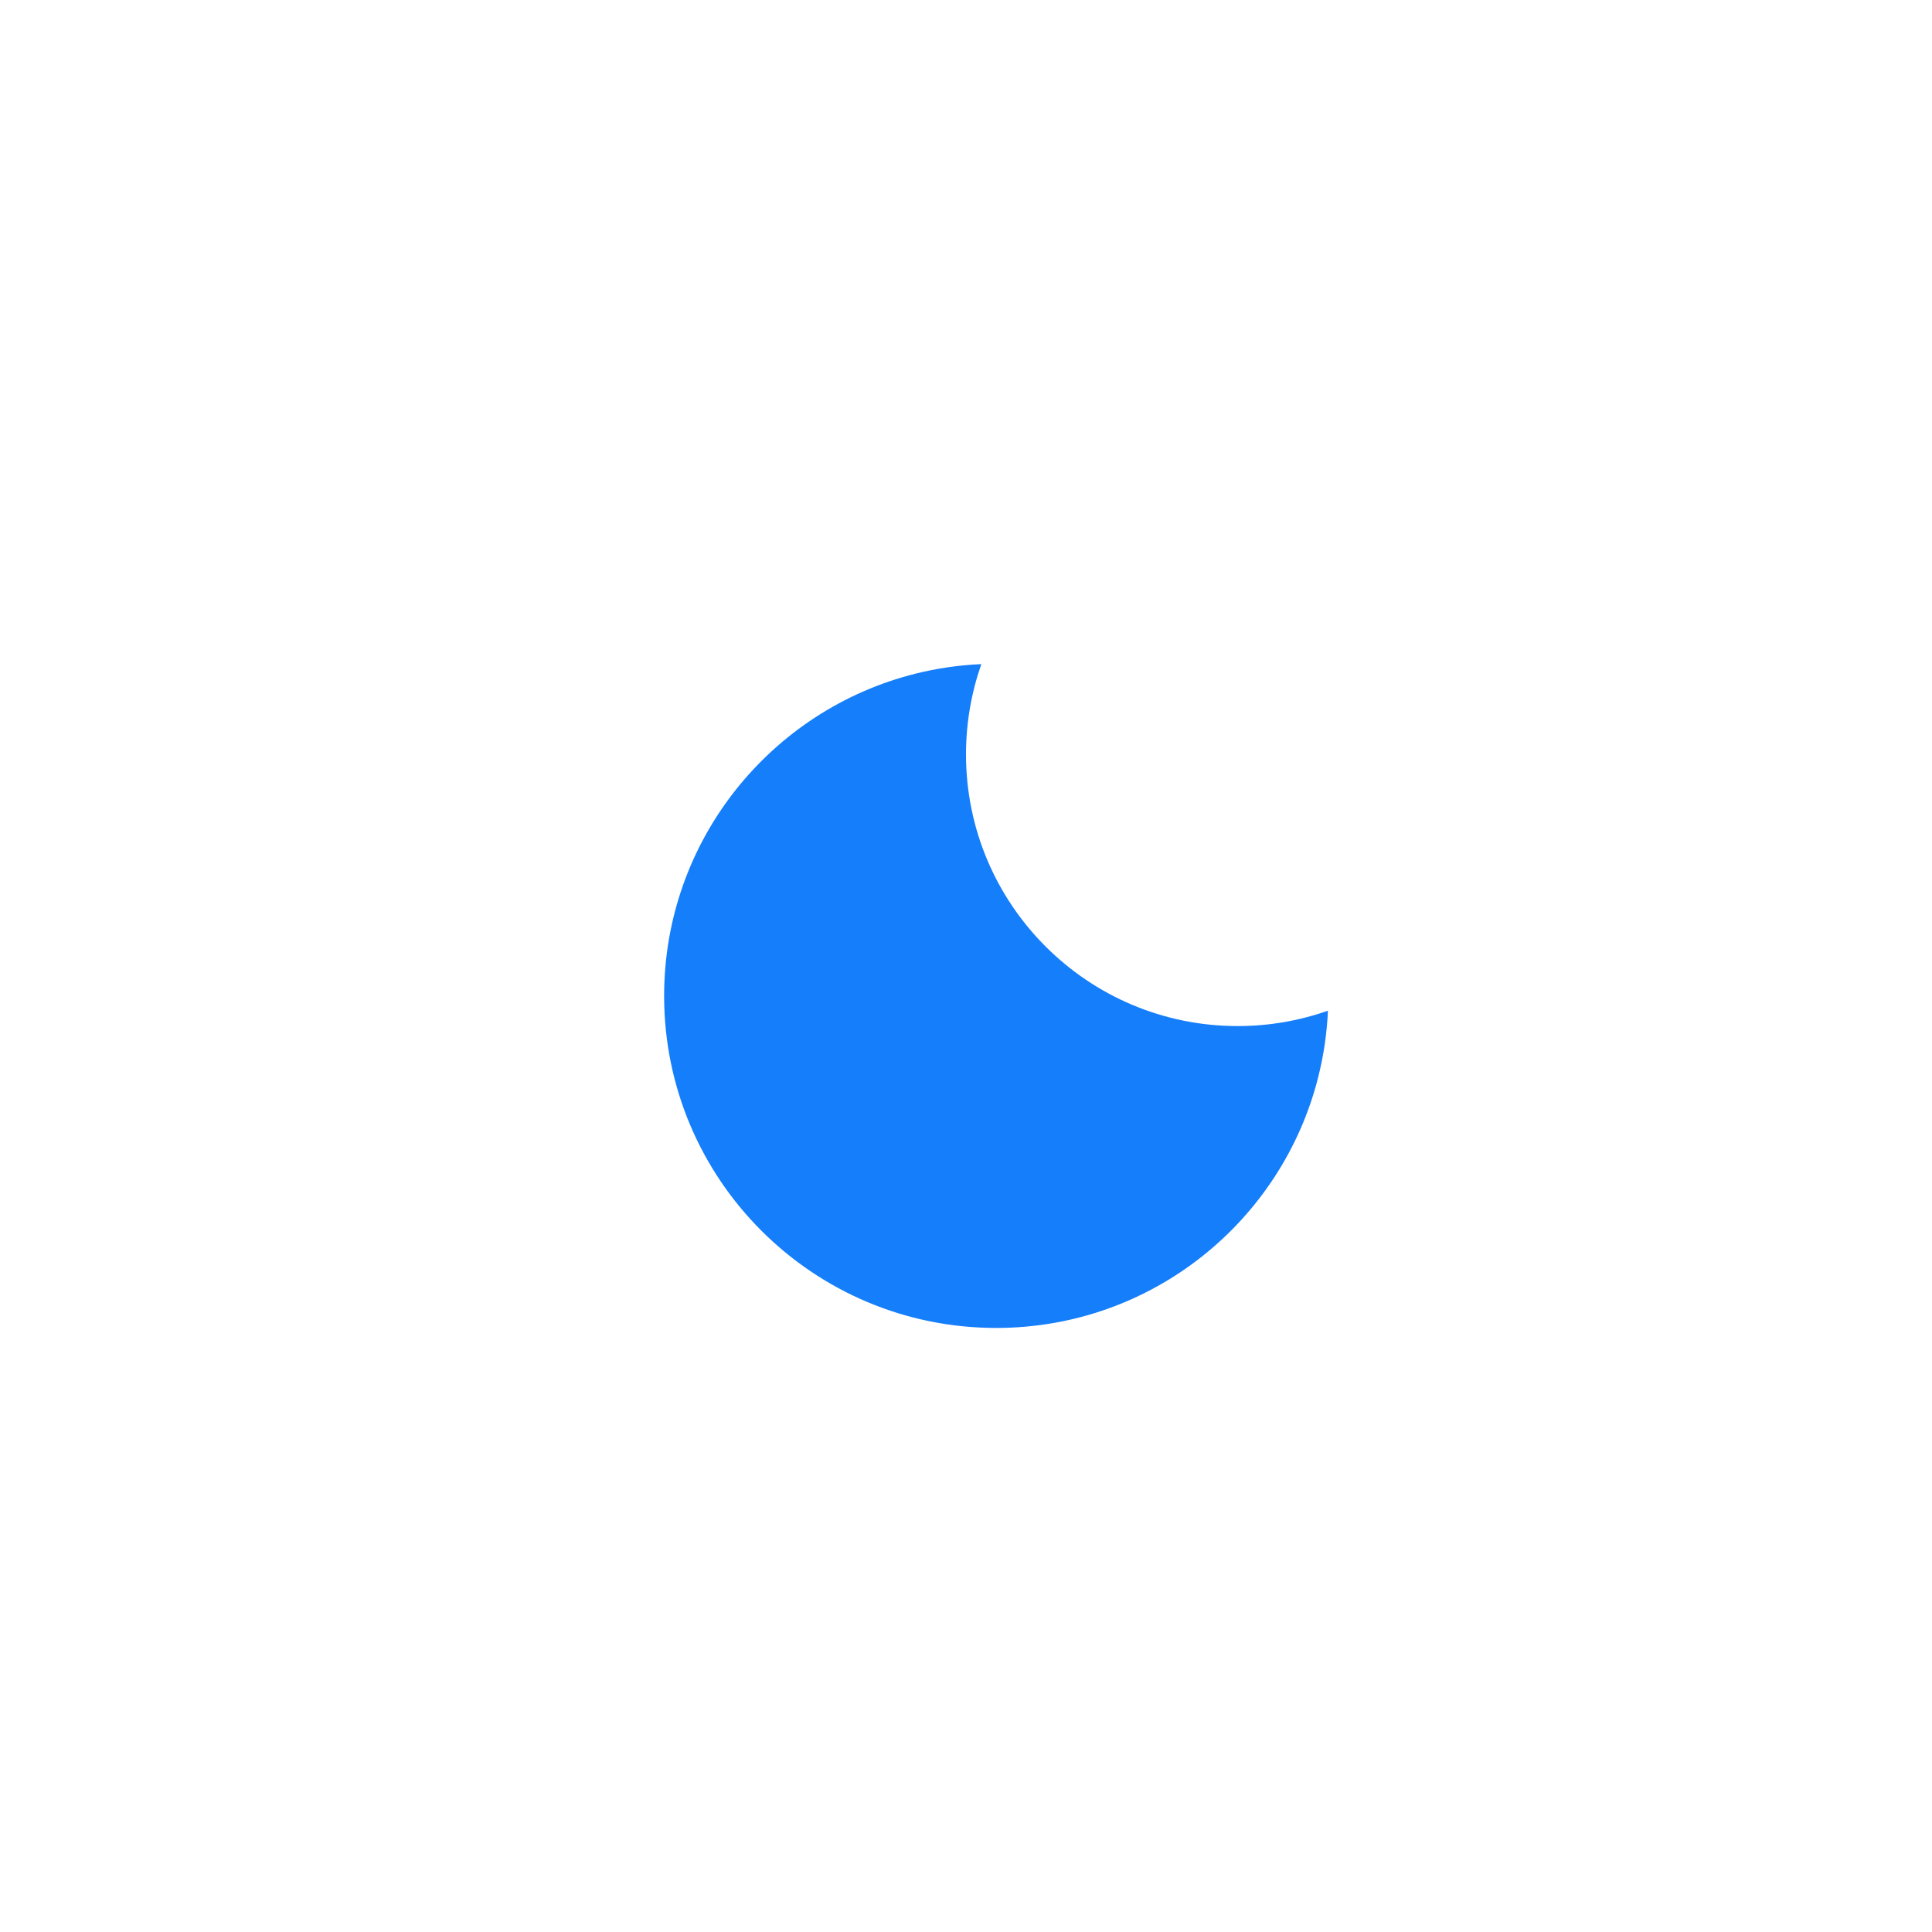 <?xml version="1.0" ?><svg height="32px" version="1.1" viewBox="0 0 32 32" width="32px" xmlns="http://www.w3.org/2000/svg" xmlns:sketch="http://www.bohemiancoding.com/sketch/ns" xmlns:xlink="http://www.w3.org/1999/xlink"><title/><desc/><defs/><g fill="none" fill-rule="evenodd" id="Page-1" stroke="none" stroke-width="1"><g fill="#157EFB" id="icon-28-moon"><path d="M21.836,17.831 C21.239,20.223 19.077,21.995 16.5,21.995 C13.462,21.995 11,19.532 11,16.495 C11,13.918 12.772,11.755 15.164,11.158 C15.515,11.07 15.88,11.016 16.254,11 C16.09,11.468 16,11.971 16,12.495 C16,14.98 18.015,16.995 20.5,16.995 C21.024,16.995 21.527,16.905 21.995,16.74 C21.978,17.115 21.924,17.48 21.836,17.831 Z" id="moon"/></g></g></svg>